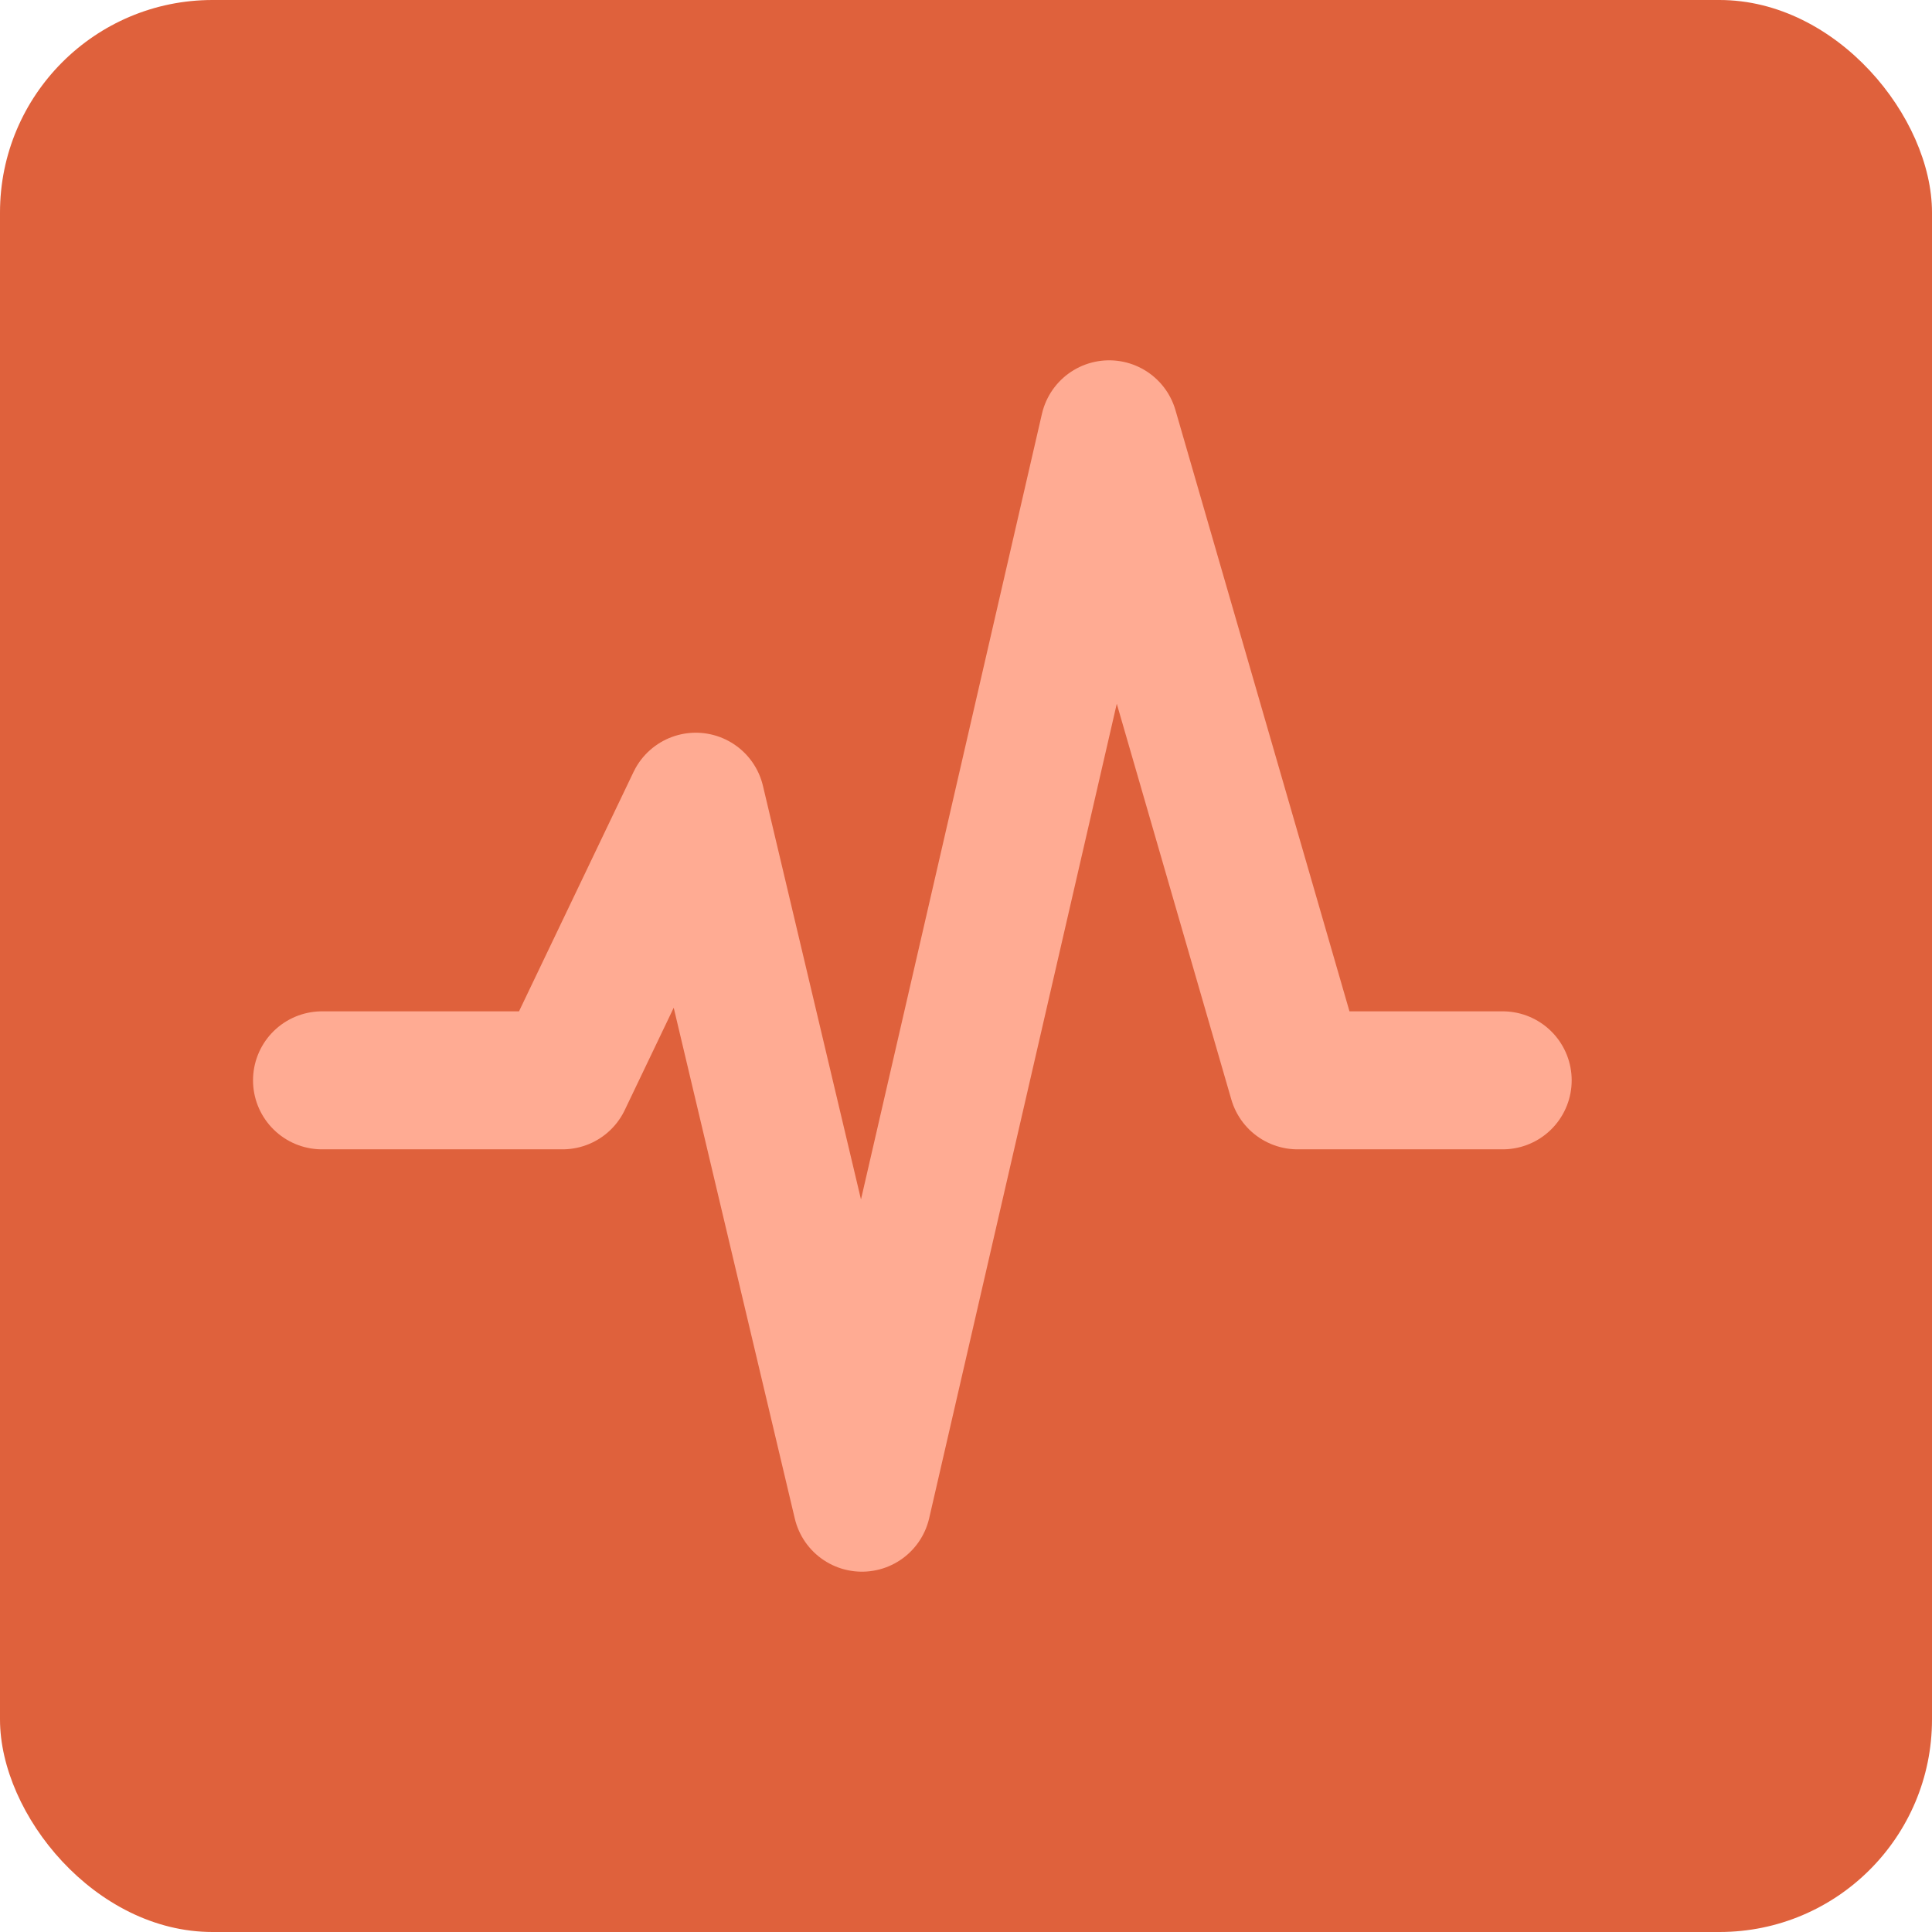 <?xml version="1.0" encoding="UTF-8"?>
<svg width="28px" height="28px" viewBox="0 0 28 28" version="1.1" xmlns="http://www.w3.org/2000/svg" xmlns:xlink="http://www.w3.org/1999/xlink">
    <!-- Generator: Sketch 53.1 (72631) - https://sketchapp.com -->
    <title>Group 7</title>
    <desc>Created with Sketch.</desc>
    <g id="Page-1" stroke="none" stroke-width="1" fill="none" fill-rule="evenodd">
        <g id="BB-Online-Community-Page" transform="translate(-382, -3808)">
            <g id="Group-30" transform="translate(382, 3806)">
                <g id="Group-7">
                    <rect id="Rectangle" x="0" y="0" width="32" height="32"></rect>
                    <rect id="Rectangle-Copy-7" fill="#DF613C" x="0" y="2" width="28" height="28" rx="3.08"></rect>
                    <polyline id="Path-14" stroke="#FFAB93" stroke-width="2" stroke-linecap="round" stroke-linejoin="round" points="4.667 17.657 8.152 17.657 10.084 13.619 12.492 23.778 16.075 8.222 18.806 17.657 21.778 17.657"></polyline>
                </g>
            </g>
        </g>
    </g>
</svg>